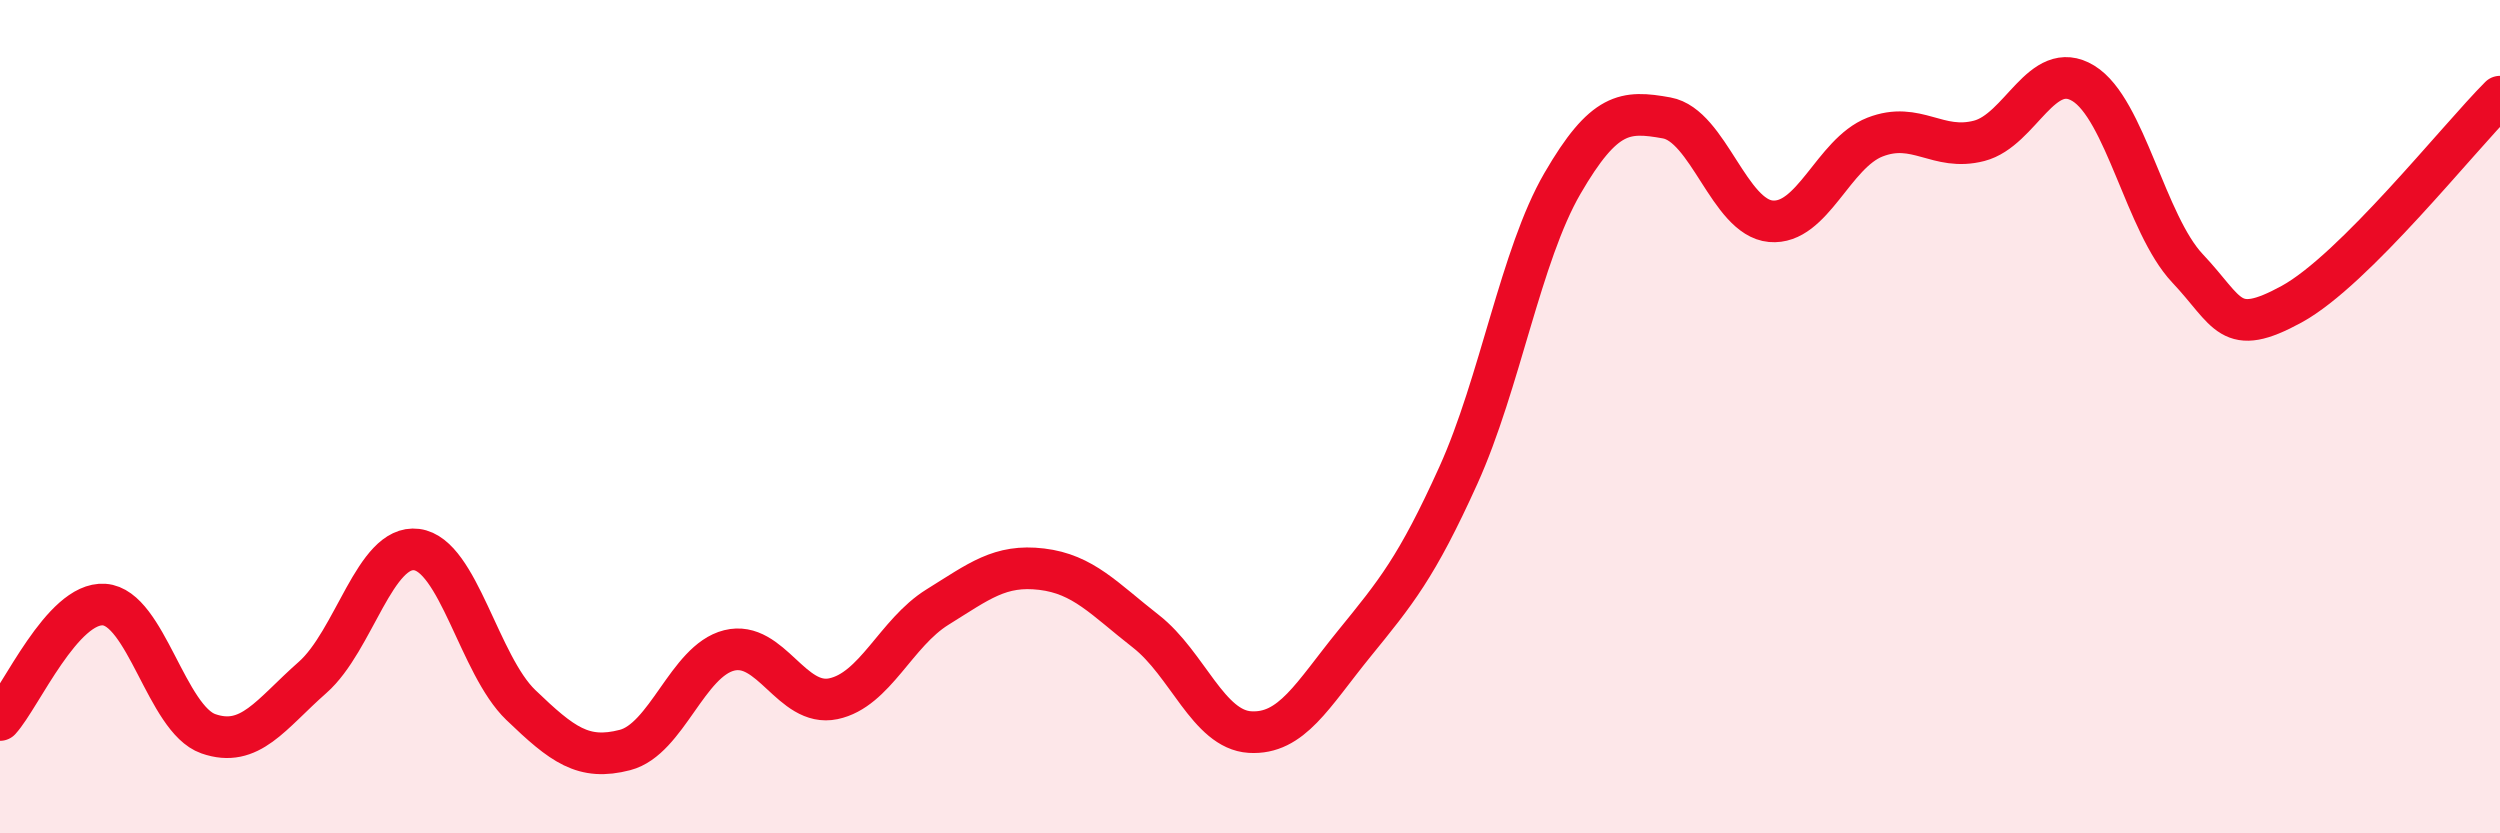 
    <svg width="60" height="20" viewBox="0 0 60 20" xmlns="http://www.w3.org/2000/svg">
      <path
        d="M 0,17.28 C 0.5,16.73 1.5,14.44 2.5,14.51 C 3.5,14.58 4,17.26 5,17.61 C 6,17.96 6.5,17.14 7.5,16.26 C 8.5,15.38 9,13.06 10,13.19 C 11,13.32 11.5,15.96 12.5,16.92 C 13.5,17.88 14,18.26 15,18 C 16,17.74 16.5,15.86 17.5,15.61 C 18.5,15.36 19,16.98 20,16.77 C 21,16.56 21.5,15.19 22.5,14.57 C 23.5,13.95 24,13.54 25,13.66 C 26,13.78 26.5,14.37 27.5,15.15 C 28.5,15.93 29,17.51 30,17.57 C 31,17.63 31.5,16.68 32.5,15.45 C 33.5,14.22 34,13.62 35,11.41 C 36,9.2 36.5,6.12 37.5,4.4 C 38.5,2.68 39,2.65 40,2.83 C 41,3.01 41.5,5.22 42.5,5.31 C 43.5,5.4 44,3.68 45,3.29 C 46,2.9 46.5,3.64 47.5,3.38 C 48.5,3.12 49,1.39 50,2 C 51,2.61 51.5,5.38 52.5,6.44 C 53.5,7.5 53.5,8.12 55,7.3 C 56.5,6.48 59,3.32 60,2.32L60 20L0 20Z"
        fill="#EB0A25"
        opacity="0.1"
        stroke-linecap="round"
        stroke-linejoin="round"
      />
      <path
        d="M 0,17.28 C 0.5,16.73 1.5,14.44 2.5,14.51 C 3.5,14.58 4,17.26 5,17.61 C 6,17.96 6.5,17.14 7.5,16.26 C 8.5,15.38 9,13.06 10,13.19 C 11,13.32 11.5,15.96 12.5,16.92 C 13.5,17.88 14,18.26 15,18 C 16,17.74 16.5,15.86 17.5,15.61 C 18.5,15.36 19,16.98 20,16.77 C 21,16.56 21.5,15.19 22.5,14.57 C 23.5,13.95 24,13.54 25,13.66 C 26,13.78 26.5,14.37 27.5,15.15 C 28.5,15.93 29,17.51 30,17.57 C 31,17.63 31.5,16.68 32.5,15.45 C 33.5,14.22 34,13.62 35,11.41 C 36,9.2 36.5,6.12 37.5,4.4 C 38.5,2.68 39,2.65 40,2.83 C 41,3.01 41.5,5.22 42.5,5.31 C 43.5,5.4 44,3.68 45,3.29 C 46,2.9 46.5,3.64 47.5,3.38 C 48.5,3.12 49,1.39 50,2 C 51,2.61 51.5,5.38 52.5,6.44 C 53.5,7.5 53.5,8.12 55,7.3 C 56.5,6.48 59,3.32 60,2.32"
        stroke="#EB0A25"
        stroke-width="1"
        fill="none"
        stroke-linecap="round"
        stroke-linejoin="round"
      />
    </svg>
  